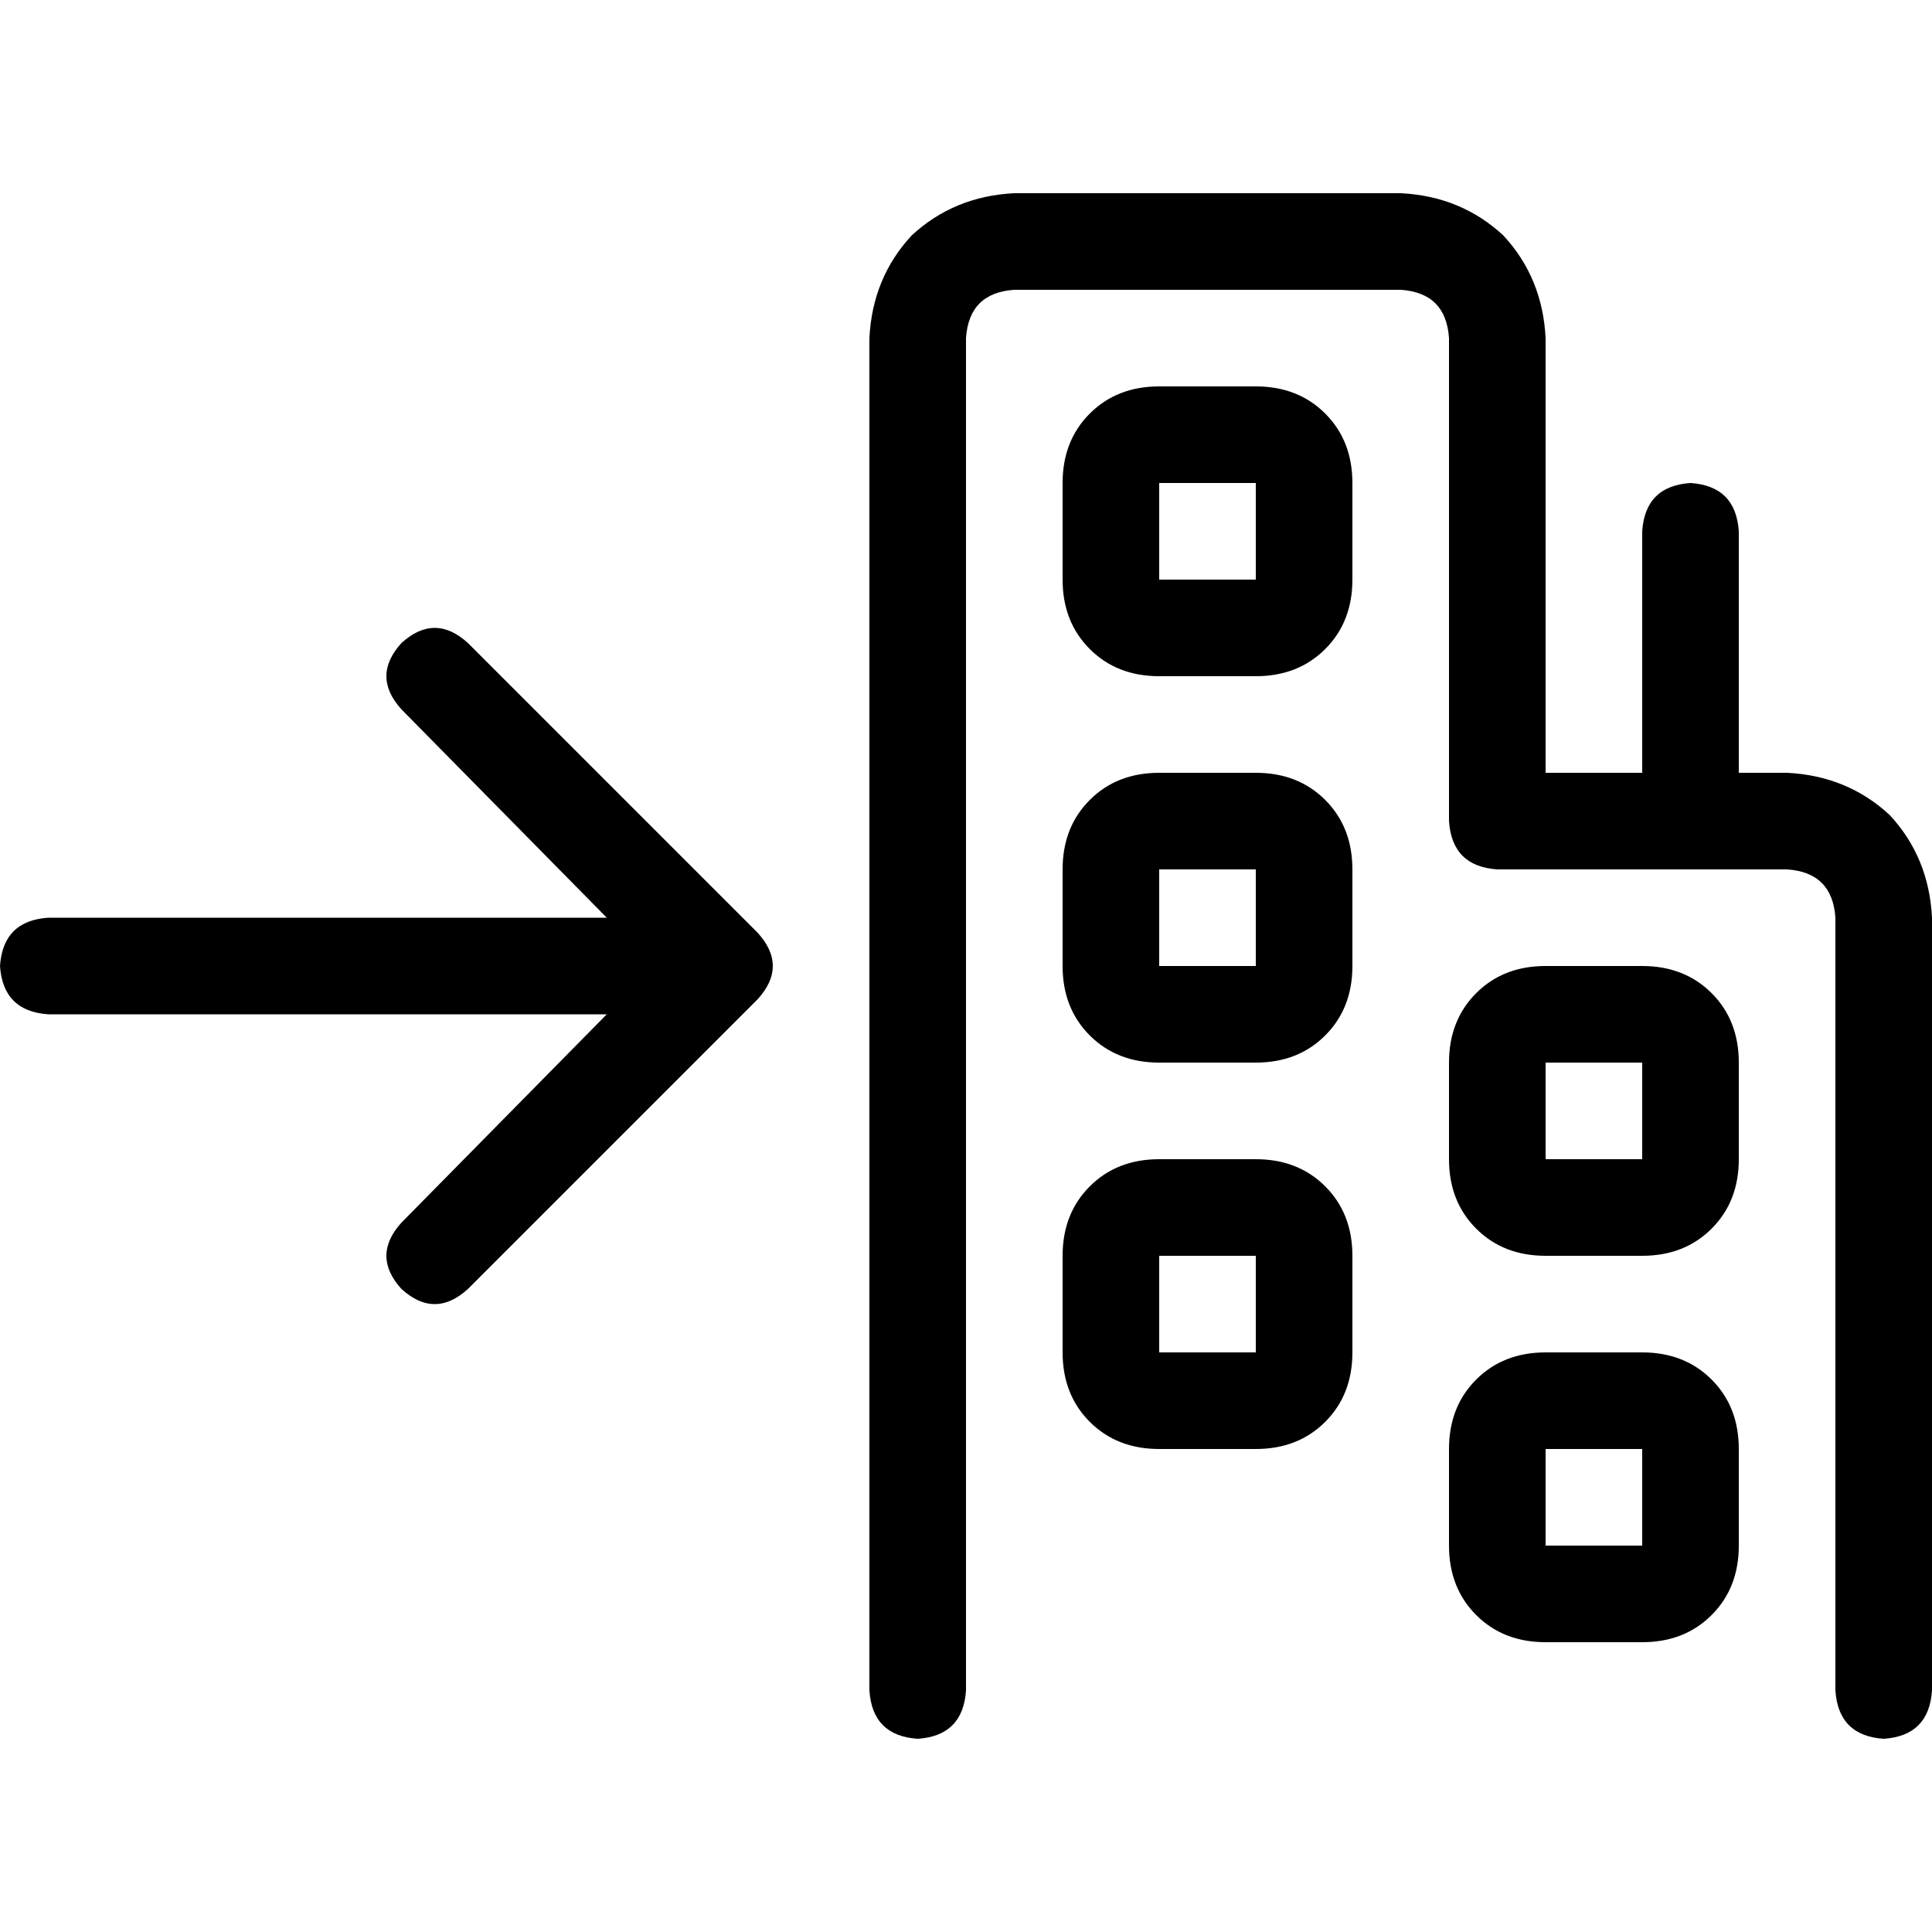 <svg xmlns="http://www.w3.org/2000/svg" viewBox="0 0 512 512">
  <path d="M 256 89.6 Q 256.8 77.6 268.8 76.8 L 371.2 76.8 L 371.2 76.8 Q 383.2 77.6 384 89.6 L 384 217.6 L 384 217.6 Q 384.8 229.6 396.8 230.4 L 448 230.4 L 473.6 230.4 Q 485.6 231.2 486.4 243.2 L 486.4 448 L 486.4 448 Q 487.2 460 499.2 460.8 Q 511.2 460 512 448 L 512 243.2 L 512 243.2 Q 511.2 227.2 500.8 216 Q 489.6 205.6 473.6 204.8 L 460.8 204.8 L 460.8 204.8 L 460.8 140.8 L 460.8 140.8 Q 460 128.8 448 128 Q 436 128.8 435.2 140.8 L 435.2 204.8 L 435.2 204.8 L 409.6 204.8 L 409.6 204.8 L 409.6 89.6 L 409.6 89.6 Q 408.8 73.6 398.4 62.4 Q 387.2 52 371.2 51.2 L 268.8 51.2 L 268.8 51.2 Q 252.8 52 241.6 62.4 Q 231.2 73.6 230.4 89.6 L 230.4 448 L 230.4 448 Q 231.2 460 243.2 460.8 Q 255.2 460 256 448 L 256 89.6 L 256 89.6 Z M 281.6 128 L 281.6 153.6 L 281.6 128 L 281.6 153.6 Q 281.6 164.8 288.8 172 Q 296 179.2 307.2 179.2 L 332.8 179.2 L 332.8 179.2 Q 344 179.2 351.2 172 Q 358.4 164.8 358.4 153.6 L 358.4 128 L 358.4 128 Q 358.4 116.8 351.2 109.6 Q 344 102.4 332.8 102.4 L 307.2 102.4 L 307.2 102.4 Q 296 102.4 288.8 109.6 Q 281.6 116.8 281.6 128 L 281.6 128 Z M 332.8 128 L 332.8 153.6 L 332.8 128 L 332.8 153.6 L 307.2 153.6 L 307.2 153.6 L 307.2 128 L 307.2 128 L 332.8 128 L 332.8 128 Z M 409.6 256 Q 398.4 256 391.2 263.2 L 391.2 263.2 L 391.2 263.2 Q 384 270.4 384 281.6 L 384 307.2 L 384 307.2 Q 384 318.4 391.2 325.6 Q 398.4 332.8 409.6 332.8 L 435.2 332.8 L 435.2 332.8 Q 446.4 332.8 453.6 325.6 Q 460.8 318.4 460.8 307.2 L 460.8 281.6 L 460.8 281.6 Q 460.8 270.4 453.6 263.2 Q 446.4 256 435.2 256 L 409.6 256 L 409.6 256 Z M 409.6 281.6 L 435.2 281.6 L 409.6 281.6 L 435.2 281.6 L 435.2 307.2 L 435.2 307.2 L 409.6 307.2 L 409.6 307.2 L 409.6 281.6 L 409.6 281.6 Z M 384 384 L 384 409.6 L 384 384 L 384 409.6 Q 384 420.8 391.2 428 Q 398.4 435.2 409.6 435.2 L 435.2 435.2 L 435.2 435.2 Q 446.4 435.2 453.6 428 Q 460.8 420.8 460.8 409.6 L 460.8 384 L 460.8 384 Q 460.8 372.8 453.6 365.6 Q 446.4 358.4 435.2 358.4 L 409.6 358.4 L 409.6 358.4 Q 398.4 358.4 391.2 365.6 Q 384 372.8 384 384 L 384 384 Z M 435.2 384 L 435.2 409.6 L 435.2 384 L 435.2 409.6 L 409.6 409.6 L 409.6 409.6 L 409.6 384 L 409.6 384 L 435.2 384 L 435.2 384 Z M 307.2 204.8 Q 296 204.8 288.8 212 L 288.8 212 L 288.8 212 Q 281.6 219.2 281.6 230.4 L 281.6 256 L 281.6 256 Q 281.6 267.2 288.8 274.4 Q 296 281.6 307.2 281.6 L 332.8 281.6 L 332.8 281.6 Q 344 281.6 351.2 274.4 Q 358.4 267.2 358.4 256 L 358.4 230.4 L 358.4 230.4 Q 358.4 219.2 351.2 212 Q 344 204.8 332.8 204.8 L 307.2 204.8 L 307.2 204.8 Z M 307.2 230.4 L 332.8 230.4 L 307.2 230.4 L 332.8 230.4 L 332.8 256 L 332.8 256 L 307.2 256 L 307.2 256 L 307.2 230.4 L 307.2 230.4 Z M 281.6 332.8 L 281.6 358.4 L 281.6 332.8 L 281.6 358.4 Q 281.6 369.6 288.8 376.8 Q 296 384 307.2 384 L 332.8 384 L 332.8 384 Q 344 384 351.2 376.8 Q 358.4 369.6 358.4 358.4 L 358.4 332.8 L 358.4 332.8 Q 358.4 321.6 351.2 314.4 Q 344 307.2 332.8 307.2 L 307.2 307.2 L 307.2 307.2 Q 296 307.2 288.8 314.4 Q 281.6 321.6 281.6 332.8 L 281.6 332.8 Z M 332.8 332.8 L 332.8 358.4 L 332.8 332.8 L 332.8 358.4 L 307.2 358.4 L 307.2 358.4 L 307.2 332.8 L 307.2 332.8 L 332.8 332.8 L 332.8 332.8 Z M 124 170.4 Q 115.2 162.4 106.4 170.4 Q 98.4 179.2 106.4 188 L 160.8 243.2 L 160.8 243.2 L 12.8 243.2 L 12.8 243.2 Q 0.8 244 0 256 Q 0.8 268 12.8 268.8 L 160.8 268.8 L 160.8 268.8 L 106.4 324 L 106.4 324 Q 98.4 332.8 106.4 341.6 Q 115.2 349.6 124 341.6 L 200.8 264.8 L 200.8 264.8 Q 208.8 256 200.8 247.2 L 124 170.4 L 124 170.4 Z" />
</svg>
